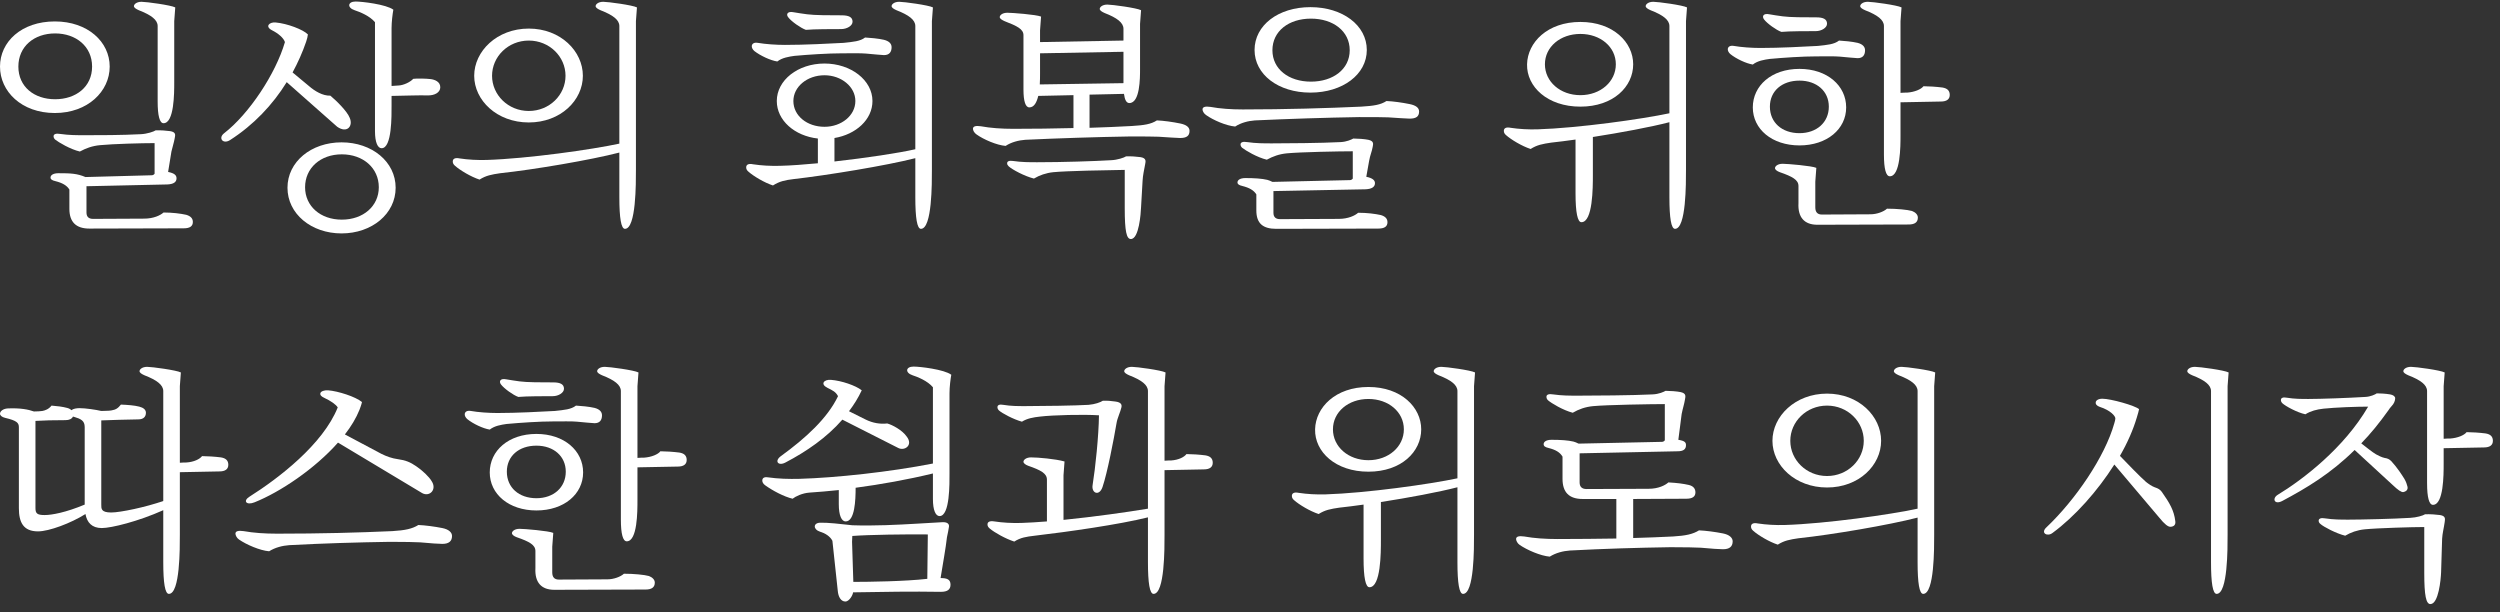<svg width="392" height="96" viewBox="0 0 392 96" fill="none" xmlns="http://www.w3.org/2000/svg">
<rect x="0" y="0" width="392" height="96" fill="#333333" stroke="none"/>
<path d="M274.84 16.841C274.84 13.441 277.76 10.801 282.16 10.801C286.52 10.801 289.48 13.441 289.48 16.841C289.48 20.241 286.48 22.801 282.16 22.801C277.84 22.801 274.84 20.241 274.84 16.841ZM298.16 1.161L298 3.321V14.561C298.4 14.521 298.84 14.521 299.04 14.521C300.2 14.441 301.24 14.001 301.6 13.521C302.36 13.521 303.64 13.601 304.56 13.721C305.32 13.841 305.72 14.201 305.72 14.881C305.72 15.561 305.24 15.921 304.32 15.921C302.4 15.961 299.96 16.001 298 16.041V21.241C298 22.921 298 27.641 296.32 27.641C295.72 27.641 295.4 26.481 295.4 24.241V4.081C295.4 3.121 294.4 2.361 292.44 1.601C292 1.401 291.68 1.201 291.68 0.961C291.68 0.681 292.08 0.281 292.88 0.281C293.6 0.281 297.48 0.801 298.16 1.161ZM277.52 16.721C277.52 19.201 279.4 20.881 282.16 20.881C284.84 20.881 286.76 19.201 286.76 16.721C286.76 14.281 284.84 12.641 282.16 12.641C279.4 12.641 277.52 14.281 277.52 16.721ZM282 31.841V29.161C282 28.201 281.04 27.681 279.08 27.001C278.64 26.841 278.32 26.601 278.32 26.361C278.32 26.081 278.72 25.681 279.52 25.681C280.24 25.681 284.12 26.001 284.8 26.321L284.64 28.481V32.521C284.64 33.281 285 33.641 285.68 33.641L293.28 33.601C294.28 33.601 295.36 33.201 295.88 32.721C297.44 32.721 299.08 32.881 299.8 33.081C300.32 33.281 300.72 33.641 300.72 34.121C300.72 34.841 300.24 35.201 299.28 35.201L284.96 35.241C282.92 35.241 281.88 34.081 282 31.841ZM274.84 10.121C273.8 9.961 272.2 9.201 271.32 8.481C271.04 8.241 270.88 7.921 270.92 7.641C270.96 7.401 271.2 7.081 271.88 7.201C273 7.401 274.64 7.521 276.04 7.521C279.04 7.521 282.88 7.321 285.04 7.201C286.52 7.041 287.6 6.961 288.36 6.361C289.12 6.401 290.44 6.521 291.28 6.721C292.04 6.921 292.44 7.321 292.44 7.881C292.44 8.641 292.08 9.121 291.28 9.121C290.92 9.121 289.48 8.961 288.52 8.881C287.72 8.801 286.12 8.841 284.76 8.841C282.68 8.841 279.64 9.041 277.48 9.241C276.64 9.361 275.6 9.521 274.84 10.121ZM286.48 3.721C286.48 4.361 285.6 4.881 284.72 4.881C283.56 4.881 280.56 4.881 279.32 5.001C278.52 4.721 277.08 3.681 276.6 3.041C276.24 2.561 276.48 2.041 277.44 2.241C277.88 2.321 278.88 2.481 279.52 2.561C280.64 2.721 283 2.721 284.8 2.721C285.88 2.721 286.48 3.001 286.48 3.721Z" fill="white"/>
<path d="M264.523 1.161L264.363 3.321V26.601C264.363 28.681 264.403 35.881 262.643 35.881C262.043 35.881 261.763 34.201 261.763 30.921V19.161C258.843 19.921 254.123 20.801 249.763 21.481V27.441C249.763 29.401 249.763 34.841 247.963 34.841C247.363 34.841 247.043 33.321 247.043 30.321V21.881C245.643 22.081 244.363 22.241 243.243 22.361C241.883 22.561 241.003 22.721 240.003 23.361C238.643 22.921 236.923 21.881 236.163 21.201C235.923 21.001 235.803 20.801 235.803 20.521C235.803 20.121 236.123 19.881 236.883 20.041C238.203 20.241 239.643 20.321 241.083 20.281C247.483 20.081 257.443 18.681 261.763 17.761V4.081C261.763 3.121 260.763 2.361 258.803 1.601C258.363 1.401 258.043 1.201 258.043 0.961C258.043 0.681 258.443 0.281 259.243 0.281C259.963 0.281 263.843 0.801 264.523 1.161ZM239.443 10.081C239.523 6.641 242.643 3.441 247.803 3.441C252.963 3.441 256.083 6.641 256.083 10.081C256.083 13.601 252.963 16.721 247.803 16.721C242.643 16.721 239.363 13.601 239.443 10.081ZM242.243 10.081C242.243 12.801 244.643 14.921 247.803 14.921C250.963 14.921 253.363 12.801 253.363 10.081C253.363 7.361 250.963 5.321 247.803 5.321C244.643 5.321 242.243 7.361 242.243 10.081Z" fill="white"/>
<path d="M193.675 19.841C192.275 19.721 190.235 18.841 189.115 18.041C188.755 17.801 188.555 17.401 188.555 17.161C188.555 16.761 188.995 16.641 189.795 16.761C191.315 17.041 193.035 17.161 194.875 17.161C201.475 17.161 208.235 16.961 213.435 16.721C215.395 16.601 216.475 16.441 217.395 15.841C218.435 15.881 219.875 16.081 221.035 16.321C222.035 16.521 222.515 16.921 222.515 17.481C222.515 18.281 222.035 18.601 221.035 18.601C220.555 18.601 218.955 18.481 217.675 18.401C216.875 18.361 215.315 18.361 213.075 18.361C208.035 18.441 201.875 18.641 196.755 18.881C195.715 18.961 194.595 19.241 193.675 19.841ZM214.675 25.241L214.235 27.721C215.235 27.921 215.595 28.281 215.595 28.721C215.595 29.321 215.075 29.641 214.115 29.681L199.675 29.961V33.361C199.675 34.041 200.035 34.361 200.715 34.361L209.915 34.321C211.395 34.321 212.475 33.801 212.955 33.361C214.355 33.361 215.595 33.521 216.515 33.721C217.195 33.921 217.555 34.281 217.555 34.841C217.555 35.521 217.075 35.841 216.115 35.841L200.115 35.881C198.035 35.881 196.995 35.041 196.995 33.001V30.481C196.595 29.841 195.915 29.441 194.795 29.161C194.275 29.041 194.035 28.881 194.035 28.601C194.035 28.241 194.435 27.921 195.275 27.921C196.715 27.921 197.875 28.001 198.715 28.201C198.915 28.241 199.275 28.401 199.515 28.521C202.915 28.441 208.315 28.321 211.675 28.241C211.835 28.241 211.995 28.161 212.115 28.001V23.721C210.115 23.721 203.875 23.841 201.795 24.041C200.555 24.161 199.595 24.521 198.635 25.041C197.115 24.681 195.315 23.601 194.755 23.161C194.595 23.001 194.515 22.841 194.515 22.641C194.515 22.321 194.875 22.161 195.555 22.281C196.915 22.481 198.195 22.481 199.435 22.481C201.555 22.481 207.235 22.441 210.195 22.281C211.155 22.241 211.915 21.881 212.195 21.721C212.875 21.721 213.995 21.801 214.555 21.921C215.475 22.121 215.315 22.601 215.235 23.041C215.115 23.761 214.835 24.321 214.675 25.241ZM199.515 7.881C199.515 10.841 202.075 12.801 205.555 12.801C209.035 12.801 211.635 10.841 211.635 7.881C211.635 4.881 209.035 2.921 205.555 2.921C202.075 2.921 199.515 4.881 199.515 7.881ZM196.715 7.841C196.715 3.961 200.435 1.121 205.475 1.121C210.515 1.121 214.315 3.961 214.315 7.841C214.315 11.681 210.515 14.521 205.475 14.521C200.435 14.521 196.715 11.681 196.715 7.841Z" fill="white"/>
<path d="M178.919 1.599L178.759 3.759V10.879C178.759 12.239 178.759 16.159 177.079 16.159C176.639 16.159 176.359 15.679 176.239 14.719L170.839 14.839V20.039C173.199 19.959 175.439 19.879 177.439 19.759C179.399 19.639 180.479 19.479 181.399 18.879C182.439 18.919 183.879 19.119 185.039 19.359C186.039 19.559 186.519 19.959 186.519 20.519C186.519 21.319 186.039 21.639 185.039 21.639C184.559 21.639 182.959 21.519 181.679 21.439C180.879 21.399 179.319 21.399 177.079 21.399C172.039 21.479 165.879 21.679 160.759 21.919C159.719 21.999 158.599 22.279 157.679 22.879C156.279 22.759 154.239 21.879 153.119 21.079C152.759 20.839 152.559 20.439 152.559 20.199C152.559 19.799 152.999 19.679 153.799 19.799C155.319 20.079 157.039 20.199 158.879 20.199C162.039 20.199 165.239 20.159 168.319 20.079V14.919L162.799 15.039C162.559 16.039 162.159 16.839 161.399 16.839C160.799 16.839 160.479 15.879 160.479 14.039V5.519C160.479 4.559 159.479 4.079 157.519 3.319C157.079 3.119 156.759 2.919 156.759 2.679C156.759 2.399 157.159 1.999 157.959 1.999C158.679 1.999 162.439 2.279 163.239 2.599L163.079 4.759V6.599L176.159 6.359V4.519C176.159 3.559 175.159 2.799 173.199 2.039C172.759 1.839 172.439 1.639 172.439 1.399C172.439 1.119 172.839 0.719 173.639 0.719C174.359 0.719 178.239 1.239 178.919 1.599ZM163.079 11.559C163.079 11.959 163.079 12.559 163.039 13.239L176.159 13.039V8.119L163.079 8.359V11.559ZM174.239 25.119C175.199 25.079 176.279 24.719 176.559 24.519C177.279 24.479 178.279 24.559 178.839 24.639C179.799 24.799 179.639 25.319 179.559 25.759C179.399 26.639 179.199 27.479 179.159 28.319L178.919 32.479C178.879 33.479 178.599 37.479 177.319 37.479C176.639 37.479 176.359 36.279 176.359 32.639V26.639C173.519 26.679 167.159 26.799 165.159 26.999C163.999 27.119 162.999 27.479 162.119 27.999C160.679 27.639 158.719 26.599 158.159 26.079C157.999 25.919 157.919 25.799 157.919 25.599C157.919 25.279 158.239 25.159 158.839 25.239C160.159 25.439 161.439 25.439 162.639 25.439C166.559 25.439 171.559 25.279 174.239 25.119Z" fill="white"/>
<path d="M122.282 26.001C124.042 25.961 126.082 25.801 128.242 25.601V21.721C124.602 21.321 121.802 18.881 121.802 15.841C121.802 12.561 125.122 9.961 129.282 9.961C133.402 9.961 136.802 12.561 136.802 15.841C136.802 18.761 134.202 21.081 130.842 21.641V25.321C135.842 24.761 140.882 24.001 143.522 23.401V4.081C143.522 3.121 142.522 2.361 140.562 1.601C140.122 1.401 139.802 1.201 139.802 0.961C139.802 0.681 140.202 0.281 141.002 0.281C141.722 0.281 145.602 0.801 146.282 1.161L146.122 3.321V26.601C146.122 28.681 146.162 35.881 144.402 35.881C143.802 35.881 143.522 34.201 143.522 30.921V24.801C139.002 25.961 129.722 27.481 124.442 28.081C123.082 28.241 122.202 28.441 121.202 29.081C119.842 28.641 118.122 27.601 117.362 26.921C117.122 26.721 117.002 26.521 117.002 26.241C117.002 25.841 117.322 25.601 118.082 25.761C119.402 25.961 120.842 26.041 122.282 26.001ZM124.402 15.841C124.402 18.161 126.562 19.881 129.282 19.881C131.922 19.881 134.122 18.121 134.122 15.841C134.122 13.601 131.922 11.801 129.282 11.801C126.562 11.801 124.402 13.601 124.402 15.841ZM121.882 9.641C120.802 9.481 119.202 8.721 118.282 8.001C118.002 7.761 117.842 7.441 117.882 7.161C117.922 6.921 118.162 6.601 118.842 6.721C120.002 6.921 121.682 7.041 123.082 7.041C126.162 7.041 130.082 6.841 132.282 6.721C133.762 6.561 134.882 6.481 135.642 5.881C136.402 5.921 137.762 6.041 138.602 6.241C139.402 6.441 139.802 6.841 139.802 7.401C139.802 8.161 139.442 8.641 138.602 8.641C138.242 8.641 136.802 8.481 135.802 8.401C135.002 8.321 133.362 8.361 131.962 8.361C129.842 8.361 126.762 8.561 124.562 8.761C123.722 8.881 122.642 9.041 121.882 9.641ZM133.682 3.401C133.682 4.041 132.802 4.561 131.882 4.561C130.722 4.561 127.602 4.561 126.362 4.681C125.562 4.401 124.082 3.361 123.602 2.721C123.202 2.241 123.482 1.721 124.442 1.921C124.882 2.001 125.922 2.161 126.562 2.241C127.722 2.401 130.162 2.401 131.962 2.401C133.082 2.401 133.682 2.681 133.682 3.401Z" fill="white"/>
<path d="M74.354 11.881C74.354 8.041 77.914 4.481 82.914 4.481C87.914 4.481 91.394 8.041 91.394 11.881C91.394 15.721 87.914 19.201 82.914 19.201C77.914 19.201 74.354 15.721 74.354 11.881ZM99.874 1.161L99.714 3.321V26.601C99.714 28.681 99.754 35.881 97.994 35.881C97.394 35.881 97.114 34.201 97.114 30.921V23.921C92.634 25.081 83.714 26.601 78.434 27.161C77.074 27.361 76.194 27.521 75.194 28.161C73.834 27.721 72.114 26.681 71.354 26.001C71.114 25.801 70.994 25.601 70.994 25.321C70.994 24.921 71.314 24.681 72.074 24.841C73.394 25.041 74.834 25.121 76.274 25.081C82.754 24.881 92.874 23.441 97.114 22.521V4.081C97.114 3.121 96.114 2.361 94.154 1.601C93.714 1.401 93.394 1.201 93.394 0.961C93.394 0.681 93.794 0.281 94.594 0.281C95.314 0.281 99.194 0.801 99.874 1.161ZM77.154 11.881C77.154 14.881 79.674 17.401 82.914 17.401C86.154 17.401 88.674 14.881 88.674 11.881C88.674 8.881 86.154 6.361 82.914 6.361C79.674 6.361 77.154 8.881 77.154 11.881Z" fill="white"/>
<path d="M45.077 29.44C45.077 25.36 48.797 22.32 53.557 22.32C58.317 22.32 62.037 25.36 62.037 29.44C62.037 33.52 58.317 36.6 53.557 36.6C48.797 36.6 45.077 33.52 45.077 29.44ZM47.837 29.36C47.837 32.32 50.237 34.44 53.597 34.44C56.957 34.44 59.397 32.32 59.397 29.36C59.397 26.36 56.957 24.2 53.597 24.2C50.237 24.2 47.837 26.36 47.837 29.36ZM48.277 5.4C48.237 5.72 48.157 6.12 47.997 6.56C47.437 8.2 46.717 9.8 45.877 11.36L48.477 13.52C49.357 14.28 50.597 15.04 51.797 15C52.717 15.76 54.437 17.44 54.837 18.48C55.397 19.76 54.437 20.96 52.877 19.88L44.957 12.88C42.757 16.44 39.757 19.6 36.077 21.96C34.957 22.68 34.157 21.64 35.157 20.88C39.037 17.88 43.237 11.56 44.677 6.6C44.477 5.96 43.637 5.24 42.677 4.76C41.477 4.16 42.237 3.44 43.197 3.52C45.037 3.68 47.557 4.64 48.277 5.4ZM61.677 1.52C61.557 2.16 61.397 3.44 61.397 4.4V13.48C61.797 13.44 62.197 13.44 62.557 13.4C63.237 13.36 64.277 12.92 64.797 12.36C65.397 12.28 66.877 12.32 67.517 12.4C68.157 12.48 69.037 12.8 69.037 13.68C69.037 14.52 68.117 15 66.997 14.96C65.837 14.92 63.717 15 61.397 15.04V16.48C61.397 18.12 61.477 23.24 59.837 23.24C59.237 23.24 58.797 22.36 58.797 20.56V3.48C57.957 2.48 56.437 1.88 55.597 1.6C54.397 1.2 54.517 0.24 55.757 0.24C56.757 0.24 60.557 0.68 61.677 1.52Z" fill="white"/>
<path d="M2.88 10.441C2.88 13.601 5.36 15.561 8.64 15.561C11.92 15.561 14.44 13.601 14.44 10.441C14.44 7.281 11.92 5.241 8.64 5.241C5.36 5.241 2.88 7.281 2.88 10.441ZM0 10.441C0 6.561 3.36 3.361 8.6 3.361C13.76 3.361 17.2 6.561 17.2 10.441C17.2 14.321 13.76 17.721 8.6 17.721C3.36 17.721 0 14.321 0 10.441ZM27.48 1.161L27.32 3.321V12.921C27.32 14.601 27.32 19.321 25.64 19.321C25.04 19.321 24.72 18.161 24.72 15.921V4.081C24.72 3.121 23.72 2.361 21.76 1.601C21.32 1.401 21 1.201 21 0.961C21 0.681 21.4 0.281 22.2 0.281C22.92 0.281 26.8 0.801 27.48 1.161ZM26.88 23.761L26.36 26.961C27.36 27.161 27.68 27.481 27.68 27.961C27.68 28.561 27.2 28.881 26.24 28.921L13.56 29.201V33.321C13.56 34.001 13.92 34.321 14.6 34.321L22.6 34.281C24.08 34.281 25.16 33.761 25.64 33.321C27.04 33.321 28.28 33.481 29.2 33.681C29.88 33.881 30.24 34.241 30.24 34.801C30.24 35.481 29.76 35.801 28.8 35.801L14 35.841C11.92 35.841 10.88 34.801 10.88 32.761V29.721C10.48 29.081 9.8 28.681 8.68 28.401C8.16 28.281 7.92 28.121 7.92 27.841C7.92 27.481 8.32 27.161 9.16 27.161C11.08 27.161 12.08 27.201 13.4 27.761C16.8 27.681 20.44 27.561 23.8 27.481C23.96 27.481 24.12 27.401 24.24 27.241V22.441C22.24 22.441 17.76 22.561 15.68 22.761C14.44 22.881 13.48 23.241 12.52 23.761C11 23.401 9.2 22.321 8.64 21.881C8.48 21.721 8.4 21.561 8.4 21.361C8.4 21.041 8.76 20.881 9.44 21.001C10.8 21.201 12.08 21.201 13.32 21.201C15.44 21.201 19.12 21.201 22.08 21.041C23.04 21.001 24.12 20.641 24.4 20.441C25.12 20.401 26.12 20.481 26.68 20.561C27.64 20.721 27.48 21.201 27.4 21.641C27.28 22.361 27.08 22.881 26.88 23.761Z" fill="white"/>
<path d="M374.485 64.359C373.085 66.32 371.685 68.04 370.245 69.519C370.965 70.079 372.005 70.919 372.565 71.24C372.925 71.439 373.485 71.719 373.885 71.799C374.405 71.879 374.645 71.999 374.965 72.32C375.885 73.32 376.605 74.439 377.005 75.079C377.285 75.559 377.405 75.96 377.485 76.279C377.605 76.719 377.365 77.04 376.845 77.159C376.525 77.2 376.005 76.84 375.165 76.04L369.205 70.559C365.445 74.279 361.605 76.559 357.845 78.559C356.605 79.2 356.245 78.159 357.125 77.6C361.085 75.2 367.565 70.24 371.325 63.76C369.565 63.76 366.165 63.88 364.325 64.079C363.245 64.2 362.325 64.439 361.485 64.96C360.165 64.68 358.365 63.679 357.885 63.239C357.725 63.08 357.645 62.919 357.645 62.719C357.645 62.4 357.965 62.239 358.565 62.359C359.765 62.559 360.885 62.559 361.965 62.559C363.845 62.559 368.285 62.4 370.885 62.239C371.725 62.2 372.445 61.84 372.685 61.679C373.165 61.679 374.045 61.719 374.765 61.84C375.245 61.919 375.565 62.16 375.565 62.44C375.565 62.84 375.365 63.319 375.005 63.679C374.805 63.88 374.645 64.12 374.485 64.359ZM383.325 58.4L383.165 60.559V68.799C383.565 68.76 384.005 68.76 384.205 68.76C385.365 68.68 386.405 68.24 386.765 67.76C387.525 67.76 388.805 67.84 389.725 67.96C390.485 68.079 390.885 68.439 390.885 69.12C390.885 69.799 390.405 70.159 389.485 70.159C387.565 70.2 385.125 70.24 383.165 70.279V72.76C383.165 74.439 383.165 79.159 381.485 79.159C380.885 79.159 380.565 77.999 380.565 75.76V61.319C380.565 60.359 379.565 59.599 377.605 58.84C377.165 58.639 376.845 58.44 376.845 58.2C376.845 57.919 377.245 57.52 378.045 57.52C378.765 57.52 382.645 58.039 383.325 58.4ZM377.925 81.2C378.885 81.159 379.965 80.84 380.245 80.639C380.965 80.6 382.045 80.68 382.605 80.76C383.565 80.919 383.365 81.439 383.325 81.879C383.205 82.76 382.965 83.639 382.925 84.48C382.845 86.24 382.845 87.96 382.765 89.719C382.725 90.879 382.365 94.719 381.085 94.719C380.405 94.719 380.125 93.359 380.125 89.879V82.639C378.365 82.639 372.765 82.799 370.765 82.999C369.605 83.12 368.605 83.48 367.725 83.999C366.285 83.639 364.325 82.6 363.845 82.159C363.645 81.999 363.565 81.84 363.565 81.639C363.565 81.32 363.925 81.159 364.565 81.279C365.845 81.48 367.085 81.48 368.245 81.48C370.245 81.48 375.325 81.359 377.925 81.2Z" fill="white"/>
<path d="M349.447 58.4L349.287 60.559V83.84C349.287 85.919 349.327 93.12 347.567 93.12C346.967 93.12 346.687 91.439 346.687 88.159V61.319C346.687 60.359 345.687 59.599 343.727 58.84C343.287 58.639 342.967 58.44 342.967 58.2C342.967 57.919 343.367 57.52 344.167 57.52C344.887 57.52 348.767 58.039 349.447 58.4ZM321.847 83.559C321.047 84.2 319.887 83.6 320.887 82.68C325.407 78.4 330.047 71.639 331.527 66.359C331.607 66.159 331.687 65.719 331.687 65.639C331.727 65.24 330.887 64.32 329.247 63.8C328.767 63.639 328.567 63.359 328.607 63.12C328.607 62.8 329.007 62.52 329.647 62.52C330.967 62.52 334.807 63.599 335.407 64.159C335.367 64.4 335.207 64.96 335.047 65.48C334.487 67.359 333.607 69.4 332.407 71.48C333.327 72.439 335.687 74.879 336.487 75.559C336.887 75.879 337.407 76.24 337.847 76.4C338.447 76.6 338.687 76.76 338.967 77.12C340.207 78.879 340.887 80.04 341.087 81.719C341.167 82.279 340.887 82.559 340.367 82.6C339.967 82.639 339.407 82.2 338.567 81.159L331.527 72.84C328.927 76.96 325.327 80.999 321.847 83.559Z" fill="white"/>
<path d="M277.919 69.12C277.919 65.279 281.479 61.719 286.479 61.719C291.479 61.719 294.959 65.279 294.959 69.12C294.959 72.96 291.479 76.439 286.479 76.439C281.479 76.439 277.919 72.96 277.919 69.12ZM303.439 58.4L303.279 60.559V83.84C303.279 85.919 303.319 93.12 301.559 93.12C300.959 93.12 300.679 91.439 300.679 88.159V81.159C296.199 82.32 287.279 83.84 281.999 84.4C280.639 84.6 279.759 84.76 278.759 85.4C277.399 84.96 275.679 83.919 274.919 83.24C274.679 83.04 274.559 82.84 274.559 82.559C274.559 82.159 274.879 81.919 275.639 82.079C276.959 82.279 278.399 82.359 279.839 82.32C286.319 82.12 296.439 80.68 300.679 79.76V61.319C300.679 60.359 299.679 59.599 297.719 58.84C297.279 58.639 296.959 58.44 296.959 58.2C296.959 57.919 297.359 57.52 298.159 57.52C298.879 57.52 302.759 58.039 303.439 58.4ZM280.719 69.12C280.719 72.12 283.239 74.639 286.479 74.639C289.719 74.639 292.239 72.12 292.239 69.12C292.239 66.12 289.719 63.599 286.479 63.599C283.239 63.599 280.719 66.12 280.719 69.12Z" fill="white"/>
<path d="M243.003 87.281C241.563 87.161 239.443 86.241 238.283 85.441C237.923 85.201 237.723 84.761 237.723 84.521C237.723 84.121 238.163 84.001 239.003 84.121C240.563 84.401 242.323 84.521 244.243 84.521C247.483 84.521 250.563 84.481 253.443 84.441V78.241H248.163C246.043 78.241 245.003 77.201 245.003 75.081V71.601C244.603 70.921 243.923 70.521 242.803 70.241C242.283 70.121 242.043 69.961 242.043 69.641C242.043 69.281 242.443 68.961 243.283 68.961C244.723 68.961 245.883 69.041 246.723 69.241C246.923 69.281 247.283 69.441 247.523 69.561C250.963 69.481 257.203 69.361 260.603 69.281C260.763 69.281 260.923 69.201 261.043 69.041V63.361C259.003 63.361 251.883 63.481 249.803 63.681C248.563 63.801 247.563 64.161 246.603 64.721C245.083 64.321 243.283 63.241 242.723 62.761C242.563 62.601 242.483 62.441 242.483 62.201C242.483 61.881 242.843 61.721 243.523 61.841C244.883 62.041 246.163 62.041 247.403 62.041C249.563 62.041 256.163 62.001 259.123 61.841C260.123 61.801 260.883 61.441 261.163 61.281C261.843 61.281 262.963 61.361 263.523 61.481C264.443 61.681 264.283 62.161 264.203 62.641C264.083 63.401 263.883 63.921 263.683 64.921C263.523 66.321 263.323 67.601 263.163 68.961C264.163 69.121 264.363 69.361 264.363 69.801C264.363 70.441 263.963 70.761 263.043 70.761L247.683 71.081V75.641C247.683 76.321 248.043 76.681 248.763 76.681L258.523 76.641C260.043 76.641 261.123 76.081 261.603 75.641C263.003 75.721 263.923 75.841 264.803 76.041C265.483 76.201 265.843 76.601 265.843 77.201C265.843 77.881 265.363 78.201 264.403 78.201L256.083 78.241V84.361C258.243 84.321 260.323 84.201 262.323 84.121C264.323 84.001 265.443 83.761 266.403 83.161C267.443 83.201 268.963 83.401 270.163 83.641C271.163 83.841 271.683 84.321 271.683 84.881C271.683 85.721 271.163 86.121 270.163 86.121C269.643 86.121 268.403 86.041 266.683 85.881C266.003 85.841 264.243 85.801 261.923 85.801C256.723 85.881 251.443 86.041 246.163 86.321C245.083 86.401 243.963 86.681 243.003 87.281Z" fill="white"/>
<path d="M231.286 58.4L231.126 60.559V83.84C231.126 85.919 231.166 93.12 229.406 93.12C228.806 93.12 228.526 91.439 228.526 88.159V76.4C225.606 77.159 220.886 78.04 216.526 78.719V84.68C216.526 86.639 216.526 92.079 214.726 92.079C214.126 92.079 213.806 90.559 213.806 87.559V79.12C212.406 79.32 211.126 79.48 210.006 79.6C208.646 79.799 207.766 79.96 206.766 80.6C205.406 80.159 203.686 79.12 202.926 78.439C202.686 78.24 202.566 78.04 202.566 77.76C202.566 77.359 202.886 77.12 203.646 77.279C204.966 77.48 206.406 77.559 207.846 77.519C214.246 77.32 224.206 75.919 228.526 74.999V61.319C228.526 60.359 227.526 59.599 225.566 58.84C225.126 58.639 224.806 58.44 224.806 58.2C224.806 57.919 225.206 57.52 226.006 57.52C226.726 57.52 230.606 58.039 231.286 58.4ZM206.206 67.32C206.286 63.88 209.406 60.679 214.566 60.679C219.726 60.679 222.846 63.88 222.846 67.32C222.846 70.84 219.726 73.96 214.566 73.96C209.406 73.96 206.126 70.84 206.206 67.32ZM209.006 67.32C209.006 70.04 211.406 72.159 214.566 72.159C217.726 72.159 220.126 70.04 220.126 67.32C220.126 64.6 217.726 62.559 214.566 62.559C211.406 62.559 209.006 64.6 209.006 67.32Z" fill="white"/>
<path d="M166.758 74.519V81.519C171.478 81.04 176.638 80.32 179.998 79.76V61.319C179.998 60.359 178.998 59.599 177.038 58.84C176.598 58.639 176.278 58.44 176.278 58.2C176.278 57.919 176.678 57.52 177.478 57.52C178.198 57.52 182.078 58.039 182.758 58.4L182.598 60.559V72.24C182.998 72.2 183.438 72.2 183.638 72.2C184.798 72.12 185.678 71.68 186.038 71.2C186.798 71.2 188.078 71.279 188.998 71.4C189.758 71.519 190.158 71.879 190.158 72.559C190.158 73.24 189.678 73.6 188.758 73.6C186.838 73.639 184.558 73.68 182.598 73.719V83.84C182.598 85.919 182.638 93.12 180.878 93.12C180.278 93.12 179.998 91.439 179.998 88.159V81.12C175.518 82.24 167.398 83.4 162.238 83.999C160.918 84.159 160.038 84.279 159.038 84.919C157.678 84.48 155.958 83.519 155.198 82.879C154.958 82.68 154.838 82.48 154.838 82.24C154.838 81.84 155.158 81.639 155.918 81.76C157.238 81.96 158.678 82.04 160.118 81.999C161.278 81.96 162.678 81.879 164.158 81.76V75.2C164.158 74.24 163.198 73.719 161.238 73.04C160.798 72.879 160.478 72.639 160.478 72.4C160.478 72.12 160.878 71.719 161.678 71.719C162.758 71.719 165.518 71.96 166.918 72.359L166.758 74.519ZM175.078 66.32C174.638 68.919 173.638 74.12 172.878 76.359C172.358 77.879 171.118 77.32 171.318 76.079C171.758 73.359 172.278 68.359 172.318 65.12C169.878 64.96 165.078 65.079 163.078 65.32C161.998 65.439 161.078 65.6 160.238 66.12C158.918 65.76 157.118 64.799 156.638 64.359C156.478 64.2 156.398 64.04 156.398 63.84C156.398 63.52 156.718 63.359 157.318 63.48C158.518 63.679 159.638 63.679 160.718 63.679C163.438 63.679 168.798 63.599 170.678 63.48C171.678 63.4 172.558 63.08 172.918 62.84C173.638 62.8 174.318 62.88 174.878 62.959C175.878 63.08 175.918 63.52 175.838 63.88C175.678 64.6 175.198 65.559 175.078 66.32Z" fill="white"/>
<path d="M143.602 82.121C145.162 82.04 147.002 81.921 147.762 81.88C148.602 81.841 148.842 82.201 148.802 82.561C148.762 82.921 148.602 83.68 148.482 84.24C148.282 86.04 147.882 88.121 147.482 90.641C148.482 90.641 149.042 90.841 149.042 91.68C149.042 92.441 148.562 92.8 147.522 92.8C143.122 92.721 138.482 92.8 133.762 92.88C133.722 93.361 133.122 94.32 132.562 94.32C131.842 94.32 131.442 93.561 131.362 92.641L130.522 84.8C130.162 84.081 129.362 83.6 128.562 83.361C127.522 83.04 127.442 82.001 128.602 81.96C129.722 81.921 131.882 82.16 133.642 82.361C137.042 82.481 140.882 82.281 143.602 82.121ZM149.162 58.761C149.042 59.401 148.882 60.681 148.882 61.641V74.16C148.882 75.8 148.962 80.921 147.322 80.921C146.722 80.921 146.282 80.04 146.282 78.24V74.24C142.322 75.201 138.082 75.96 134.162 76.481C134.162 78.4 134.042 81.76 132.602 81.76C131.962 81.76 131.522 80.841 131.522 79.04V76.841C129.882 77.001 128.322 77.16 126.922 77.24C125.802 77.32 124.722 77.841 124.282 78.201C122.922 77.88 121.122 76.921 119.962 76.081C119.322 75.641 119.322 74.68 120.362 74.841C122.082 75.081 123.642 75.121 125.362 75.081C131.042 74.921 139.562 74.001 146.282 72.68V60.721C145.442 59.721 143.922 59.12 143.082 58.84C141.882 58.441 142.002 57.48 143.242 57.48C144.242 57.48 148.042 57.92 149.162 58.761ZM133.642 84.04C133.602 84.6 133.602 84.8 133.602 84.96L133.802 91.24C136.202 91.24 141.962 91.16 145.402 90.76L145.482 83.8C142.202 83.76 136.162 83.841 133.642 84.04ZM135.122 61.2C134.562 62.401 133.882 63.48 133.122 64.481L135.682 65.76C136.882 66.361 138.042 66.52 139.122 66.4C139.882 66.6 141.482 67.441 142.162 68.441C143.242 69.8 141.842 70.76 140.842 70.24L132.082 65.8C129.602 68.641 126.442 70.8 123.162 72.52C122.042 73.121 121.362 72.32 122.442 71.52C126.362 68.68 129.762 65.561 131.402 62.12C131.042 61.441 130.602 61.24 129.722 60.8C128.602 60.24 129.162 59.48 130.282 59.56C131.922 59.681 134.162 60.441 135.122 61.2Z" fill="white"/>
<path d="M76.793 74.079C76.793 70.68 79.713 68.04 84.113 68.04C88.473 68.04 91.433 70.68 91.433 74.079C91.433 77.48 88.433 80.04 84.113 80.04C79.793 80.04 76.793 77.48 76.793 74.079ZM100.113 58.4L99.953 60.559V71.799C100.353 71.76 100.793 71.76 100.993 71.76C102.153 71.68 103.193 71.24 103.553 70.76C104.313 70.76 105.593 70.84 106.513 70.96C107.273 71.079 107.673 71.439 107.673 72.12C107.673 72.799 107.193 73.159 106.273 73.159C104.353 73.2 101.913 73.24 99.953 73.279V78.48C99.953 80.159 99.953 84.879 98.273 84.879C97.673 84.879 97.353 83.719 97.353 81.48V61.319C97.353 60.359 96.353 59.599 94.393 58.84C93.953 58.639 93.633 58.44 93.633 58.2C93.633 57.919 94.033 57.52 94.833 57.52C95.553 57.52 99.433 58.039 100.113 58.4ZM79.473 73.96C79.473 76.439 81.353 78.12 84.113 78.12C86.793 78.12 88.713 76.439 88.713 73.96C88.713 71.519 86.793 69.879 84.113 69.879C81.353 69.879 79.473 71.519 79.473 73.96ZM83.953 89.079V86.4C83.953 85.439 82.993 84.919 81.033 84.24C80.593 84.079 80.273 83.84 80.273 83.6C80.273 83.32 80.673 82.919 81.473 82.919C82.193 82.919 86.073 83.24 86.753 83.559L86.593 85.719V89.76C86.593 90.519 86.953 90.879 87.633 90.879L95.233 90.84C96.233 90.84 97.313 90.439 97.833 89.96C99.393 89.96 101.033 90.12 101.753 90.32C102.273 90.519 102.673 90.879 102.673 91.359C102.673 92.079 102.193 92.439 101.233 92.439L86.913 92.48C84.873 92.48 83.833 91.32 83.953 89.079ZM76.793 67.359C75.753 67.2 74.153 66.439 73.273 65.719C72.993 65.48 72.833 65.159 72.873 64.879C72.913 64.639 73.153 64.32 73.833 64.439C74.953 64.639 76.593 64.76 77.993 64.76C80.993 64.76 84.833 64.559 86.993 64.439C88.473 64.279 89.553 64.2 90.313 63.599C91.073 63.639 92.393 63.76 93.233 63.959C93.993 64.159 94.393 64.559 94.393 65.12C94.393 65.879 94.033 66.359 93.233 66.359C92.873 66.359 91.433 66.2 90.473 66.12C89.673 66.04 88.073 66.079 86.713 66.079C84.633 66.079 81.593 66.279 79.433 66.48C78.593 66.6 77.553 66.76 76.793 67.359ZM88.433 60.959C88.433 61.599 87.553 62.12 86.673 62.12C85.513 62.12 82.513 62.12 81.273 62.239C80.473 61.959 79.033 60.919 78.553 60.279C78.193 59.8 78.433 59.279 79.393 59.48C79.833 59.559 80.833 59.719 81.473 59.8C82.593 59.959 84.953 59.959 86.753 59.959C87.833 59.959 88.433 60.239 88.433 60.959Z" fill="white"/>
<path d="M66.198 77.32L52.998 69.4C49.358 73.52 43.918 77.16 39.918 78.76C38.638 79.28 38.038 78.56 39.118 77.88C43.678 75 50.638 69.68 52.958 63.88C52.678 63.44 51.918 62.88 50.798 62.36C50.358 62.16 50.158 61.92 50.238 61.64C50.318 61.36 50.838 61.16 51.438 61.2C52.998 61.32 55.758 62.2 56.758 63.04C56.678 63.44 56.478 63.96 56.358 64.28C55.838 65.56 55.078 66.84 54.078 68.12L59.798 71.16C60.598 71.56 61.478 71.88 62.398 72C63.598 72.16 64.358 72.48 65.278 73.12C66.238 73.76 67.318 74.8 67.678 75.44C68.558 76.76 67.358 77.96 66.198 77.32ZM42.198 86.44C40.758 86.32 38.638 85.4 37.478 84.6C37.118 84.36 36.918 83.92 36.918 83.68C36.918 83.28 37.358 83.16 38.198 83.28C39.758 83.56 41.518 83.68 43.438 83.68C50.238 83.68 56.158 83.52 61.518 83.28C63.518 83.16 64.638 82.92 65.598 82.32C66.638 82.36 68.158 82.56 69.358 82.8C70.358 83 70.878 83.48 70.878 84.04C70.878 84.88 70.358 85.28 69.358 85.28C68.838 85.28 67.598 85.2 65.878 85.04C65.198 85 63.438 84.96 61.118 84.96C55.918 85.04 50.638 85.2 45.358 85.48C44.278 85.56 43.158 85.84 42.198 86.44Z" fill="white"/>
<path d="M5.96 83.32C3.64 83.32 2.96 81.879 2.96 79.68V66.999C2.96 66.32 2.68 65.96 0.8 65.519C0.28 65.4 0 65.12 0 64.879C0 64.48 0.48 64.079 1.24 64.04C3.16 63.959 4.44 64.2 5.32 64.519C5.88 64.519 6.36 64.48 6.64 64.439C7.08 64.359 7.64 64.159 8.08 63.599C9.04 63.679 9.76 63.76 10.52 63.959C10.84 64.04 11.04 64.159 11.2 64.32C11.48 64.079 12 63.999 12.48 63.999C13.4 63.999 15.04 64.24 15.88 64.439C16.48 64.4 16.92 64.439 17.44 64.359C18.16 64.24 18.48 64.04 18.96 63.44C19.96 63.48 21.08 63.559 21.84 63.76C22.48 63.919 22.88 64.24 22.88 64.719C22.88 65.32 22.52 65.76 21.68 65.76C19.64 65.799 17.76 65.84 15.88 65.919V79.12C15.88 79.76 15.84 80.359 17.44 80.359C18.88 80.359 22.84 79.519 25.6 78.559V61.319C25.6 60.359 24.6 59.599 22.64 58.84C22.2 58.639 21.88 58.44 21.88 58.2C21.88 57.919 22.28 57.52 23.08 57.52C23.8 57.52 27.68 58.039 28.36 58.4L28.2 60.559V72.559C28.6 72.519 29.04 72.519 29.24 72.519C30.4 72.439 31.32 71.999 31.68 71.519C32.44 71.519 33.72 71.6 34.64 71.719C35.4 71.84 35.8 72.2 35.8 72.879C35.8 73.559 35.32 73.919 34.4 73.919C32.48 73.96 30.16 73.999 28.2 74.04V83.84C28.2 85.919 28.24 93.12 26.48 93.12C25.88 93.12 25.6 91.439 25.6 88.159V79.999C21.68 81.76 17.44 82.799 15.96 82.799C14.4 82.799 13.64 81.919 13.4 80.6C11.12 82.04 7.68 83.32 5.96 83.32ZM11.6 65.359C11.56 65.359 11.48 65.32 11.44 65.32C11.28 65.68 10.84 65.879 10.28 65.879C8.08 65.879 7.08 65.919 5.56 65.999V79.68C5.56 80.519 5.84 80.76 7 80.76C8.12 80.76 10.32 80.359 13.28 79.12V66.96C13.28 65.96 12.68 65.68 11.6 65.359Z" fill="white"/>
</svg>
